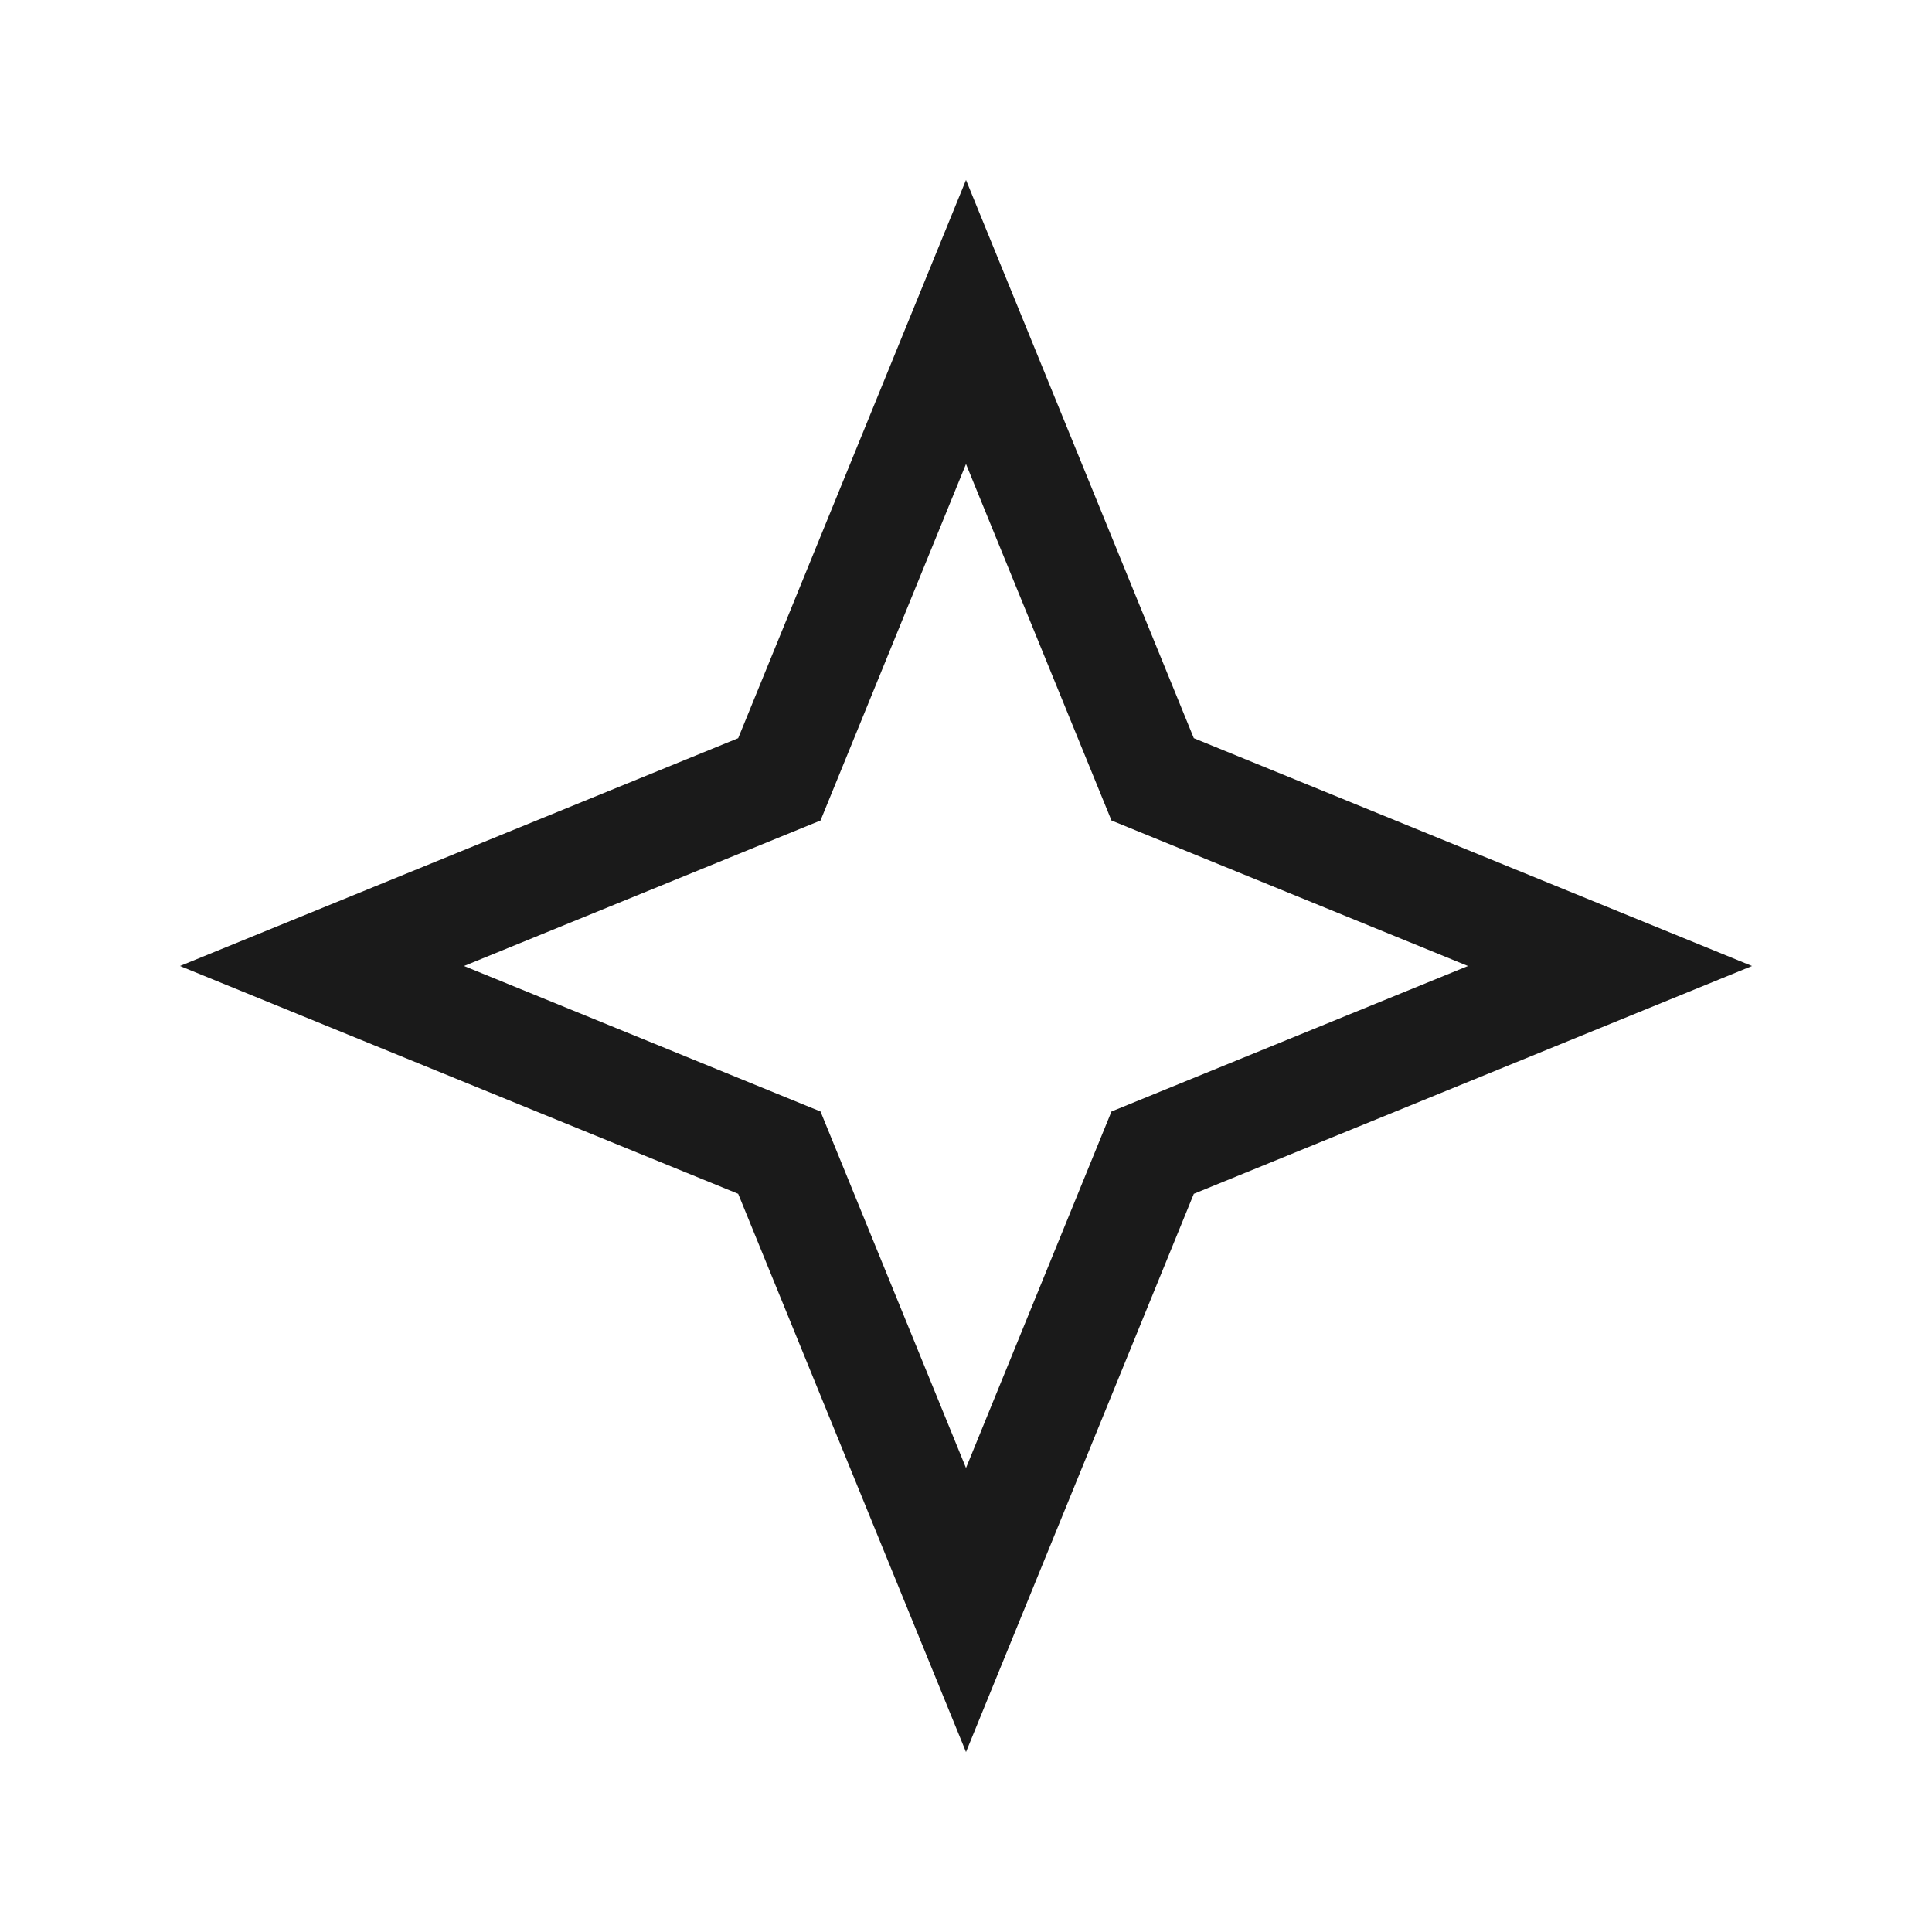<svg viewBox="0 0 18 18" fill="none" xmlns="http://www.w3.org/2000/svg">
<path d="M9 3L10.739 7.261L15 9L10.739 10.739L9 15L7.261 10.739L3 9L7.261 7.261L9 3Z" stroke="black" stroke-opacity="0.896"/>
</svg>

